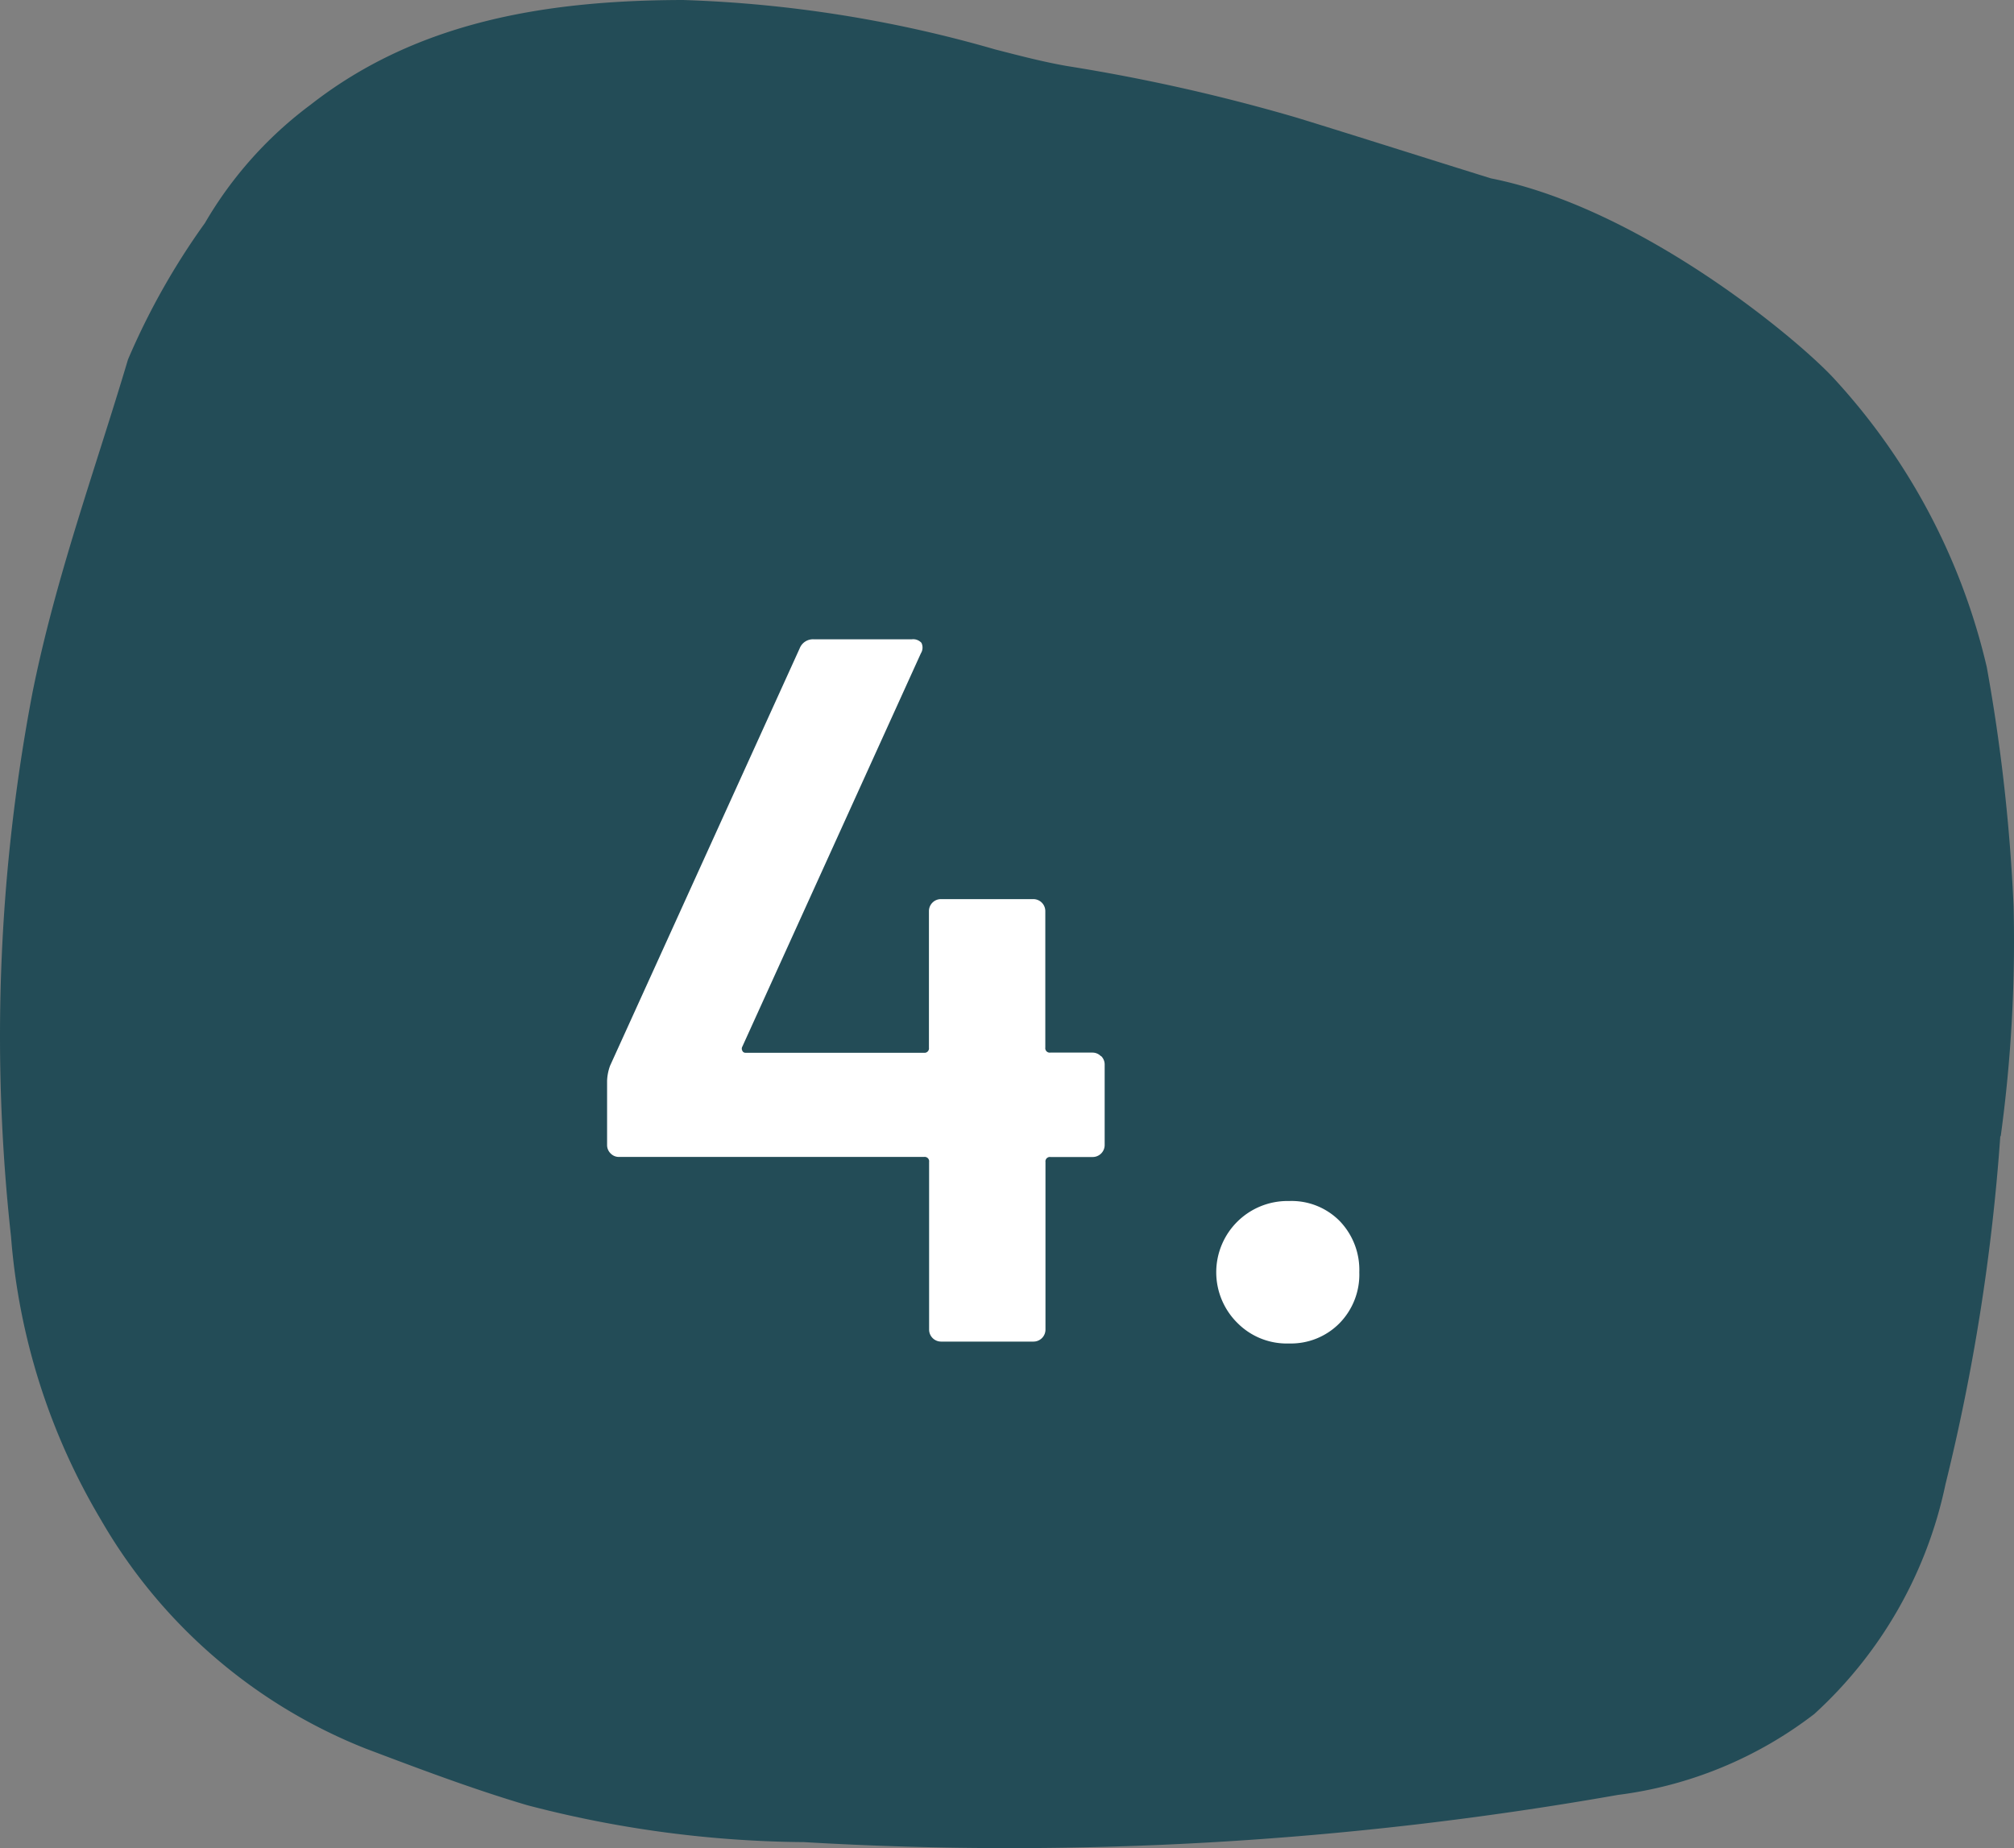 <svg xmlns="http://www.w3.org/2000/svg" width="48.183" height="44.216" viewBox="0 0 48.183 44.216"><rect x="0" y="0" width="48.183" height="44.216" fill="#808080" stroke="none"/><g id="number_4_icon" data-name="number 4 icon" transform="translate(-958.984 -1104.28)"><path id="Path_1985" data-name="Path 1985" d="M844.848,27.2a34.406,34.406,0,0,0,.309-5.51,42.758,42.758,0,0,0-.641-5.721A15.311,15.311,0,0,0,840.894,9.1c-.813-.907-4.611-4.106-8.241-4.826-1.547-.48-3.1-.977-4.642-1.451a44.374,44.374,0,0,0-5.486-1.234c-.582-.1-1.157-.252-1.735-.4A30.348,30.348,0,0,0,813.327.007c-3.259.006-6.358.509-8.905,2.5a9.446,9.446,0,0,0-2.536,2.837,17.047,17.047,0,0,0-1.84,3.264c-.785,2.638-1.727,5.2-2.282,7.955a43.831,43.831,0,0,0-.516,13.033,15.593,15.593,0,0,0,2.145,6.762,12.71,12.71,0,0,0,6.334,5.481c1.282.485,2.567.971,3.872,1.357a26.846,26.846,0,0,0,6.619.883,83.894,83.894,0,0,0,19.471-1.129,9.7,9.7,0,0,0,4.7-1.936,10.287,10.287,0,0,0,3.138-5.493,49,49,0,0,0,1.313-8.341" transform="translate(162 1104.273)" fill="#234c57"></path><path id="Path_1986" data-name="Path 1986" d="M823.328,25.274a.279.279,0,0,1,.084.2V27.4a.287.287,0,0,1-.288.288h-1.008a.106.106,0,0,0-.12.12v4.008a.287.287,0,0,1-.288.288H819.5a.287.287,0,0,1-.288-.288V27.806a.106.106,0,0,0-.12-.12h-7.3a.272.272,0,0,1-.2-.084.278.278,0,0,1-.084-.2V25.862a1.173,1.173,0,0,1,.072-.359l4.536-9.985a.341.341,0,0,1,.336-.216H818.8a.266.266,0,0,1,.228.084.259.259,0,0,1-.013.252l-4.271,9.408a.1.1,0,0,0,0,.1.077.077,0,0,0,.072.048h4.272a.106.106,0,0,0,.12-.12V21.806a.287.287,0,0,1,.288-.288h2.208a.287.287,0,0,1,.288.288V25.07a.106.106,0,0,0,.12.12h1.008a.279.279,0,0,1,.2.084" transform="translate(162 1104.273)" fill="#fff"></path><path id="Path_1987" data-name="Path 1987" d="M826.6,31.67a1.705,1.705,0,0,1,1.225-2.929,1.616,1.616,0,0,1,1.212.481,1.683,1.683,0,0,1,.467,1.223,1.663,1.663,0,0,1-.479,1.225,1.631,1.631,0,0,1-1.2.479,1.659,1.659,0,0,1-1.225-.479" transform="translate(162 1104.273)" fill="#fff"></path></g></svg>